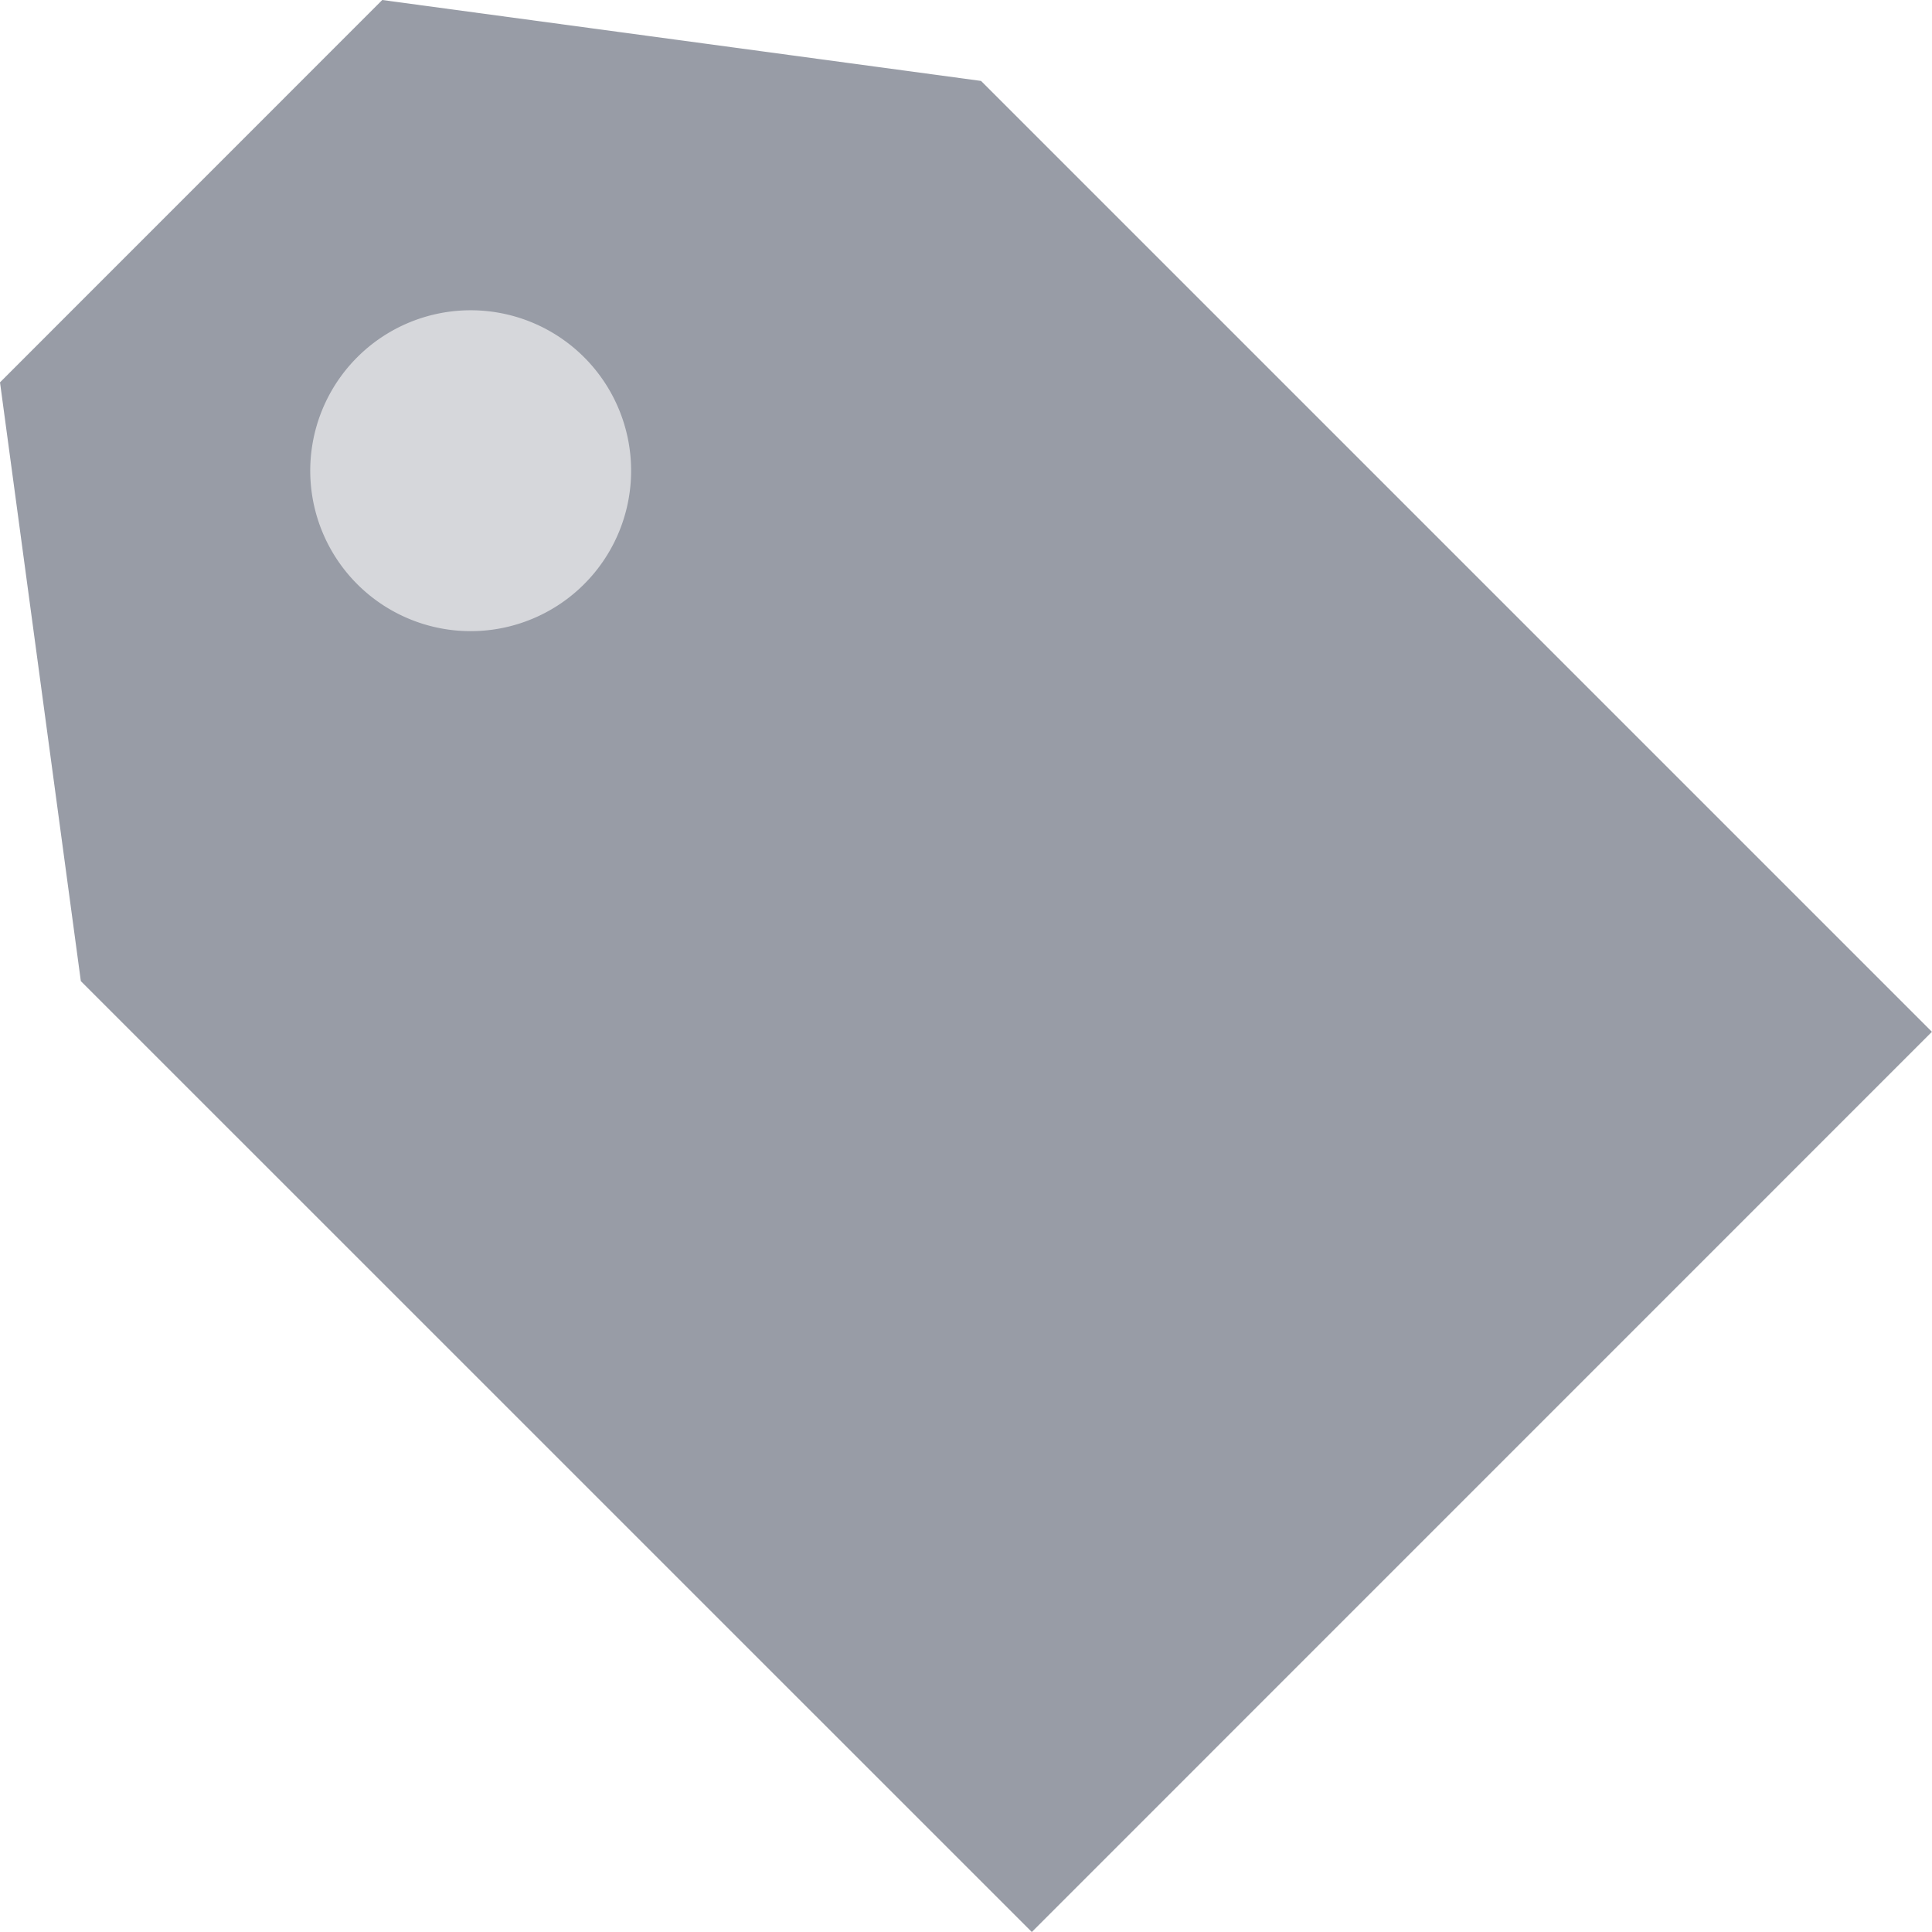 <svg xmlns="http://www.w3.org/2000/svg" xmlns:xlink="http://www.w3.org/1999/xlink" width="23.325" height="23.326" viewBox="0 0 23.325 23.326">
  <defs>
    <clipPath id="clip-path">
      <rect id="長方形_774" data-name="長方形 774" width="23.325" height="23.325" transform="translate(0 0)" fill="none"/>
    </clipPath>
  </defs>
  <g id="グループ_3143" data-name="グループ 3143" transform="translate(0 0)">
    <path id="パス_1077" data-name="パス 1077" d="M4.615,0,0,4.616l.976,7.229h0l11.481,11.48L23.324,12.457,11.844.977Z" fill="#989ca6"/>
    <g id="グループ_3142" data-name="グループ 3142">
      <g id="グループ_3141" data-name="グループ 3141" clip-path="url(#clip-path)">
        <path id="パス_1078" data-name="パス 1078" d="M7.052,4.313a1.937,1.937,0,1,1-2.739,0,1.937,1.937,0,0,1,2.739,0" fill="#d6d7db"/>
      </g>
    </g>
  </g>
</svg>
